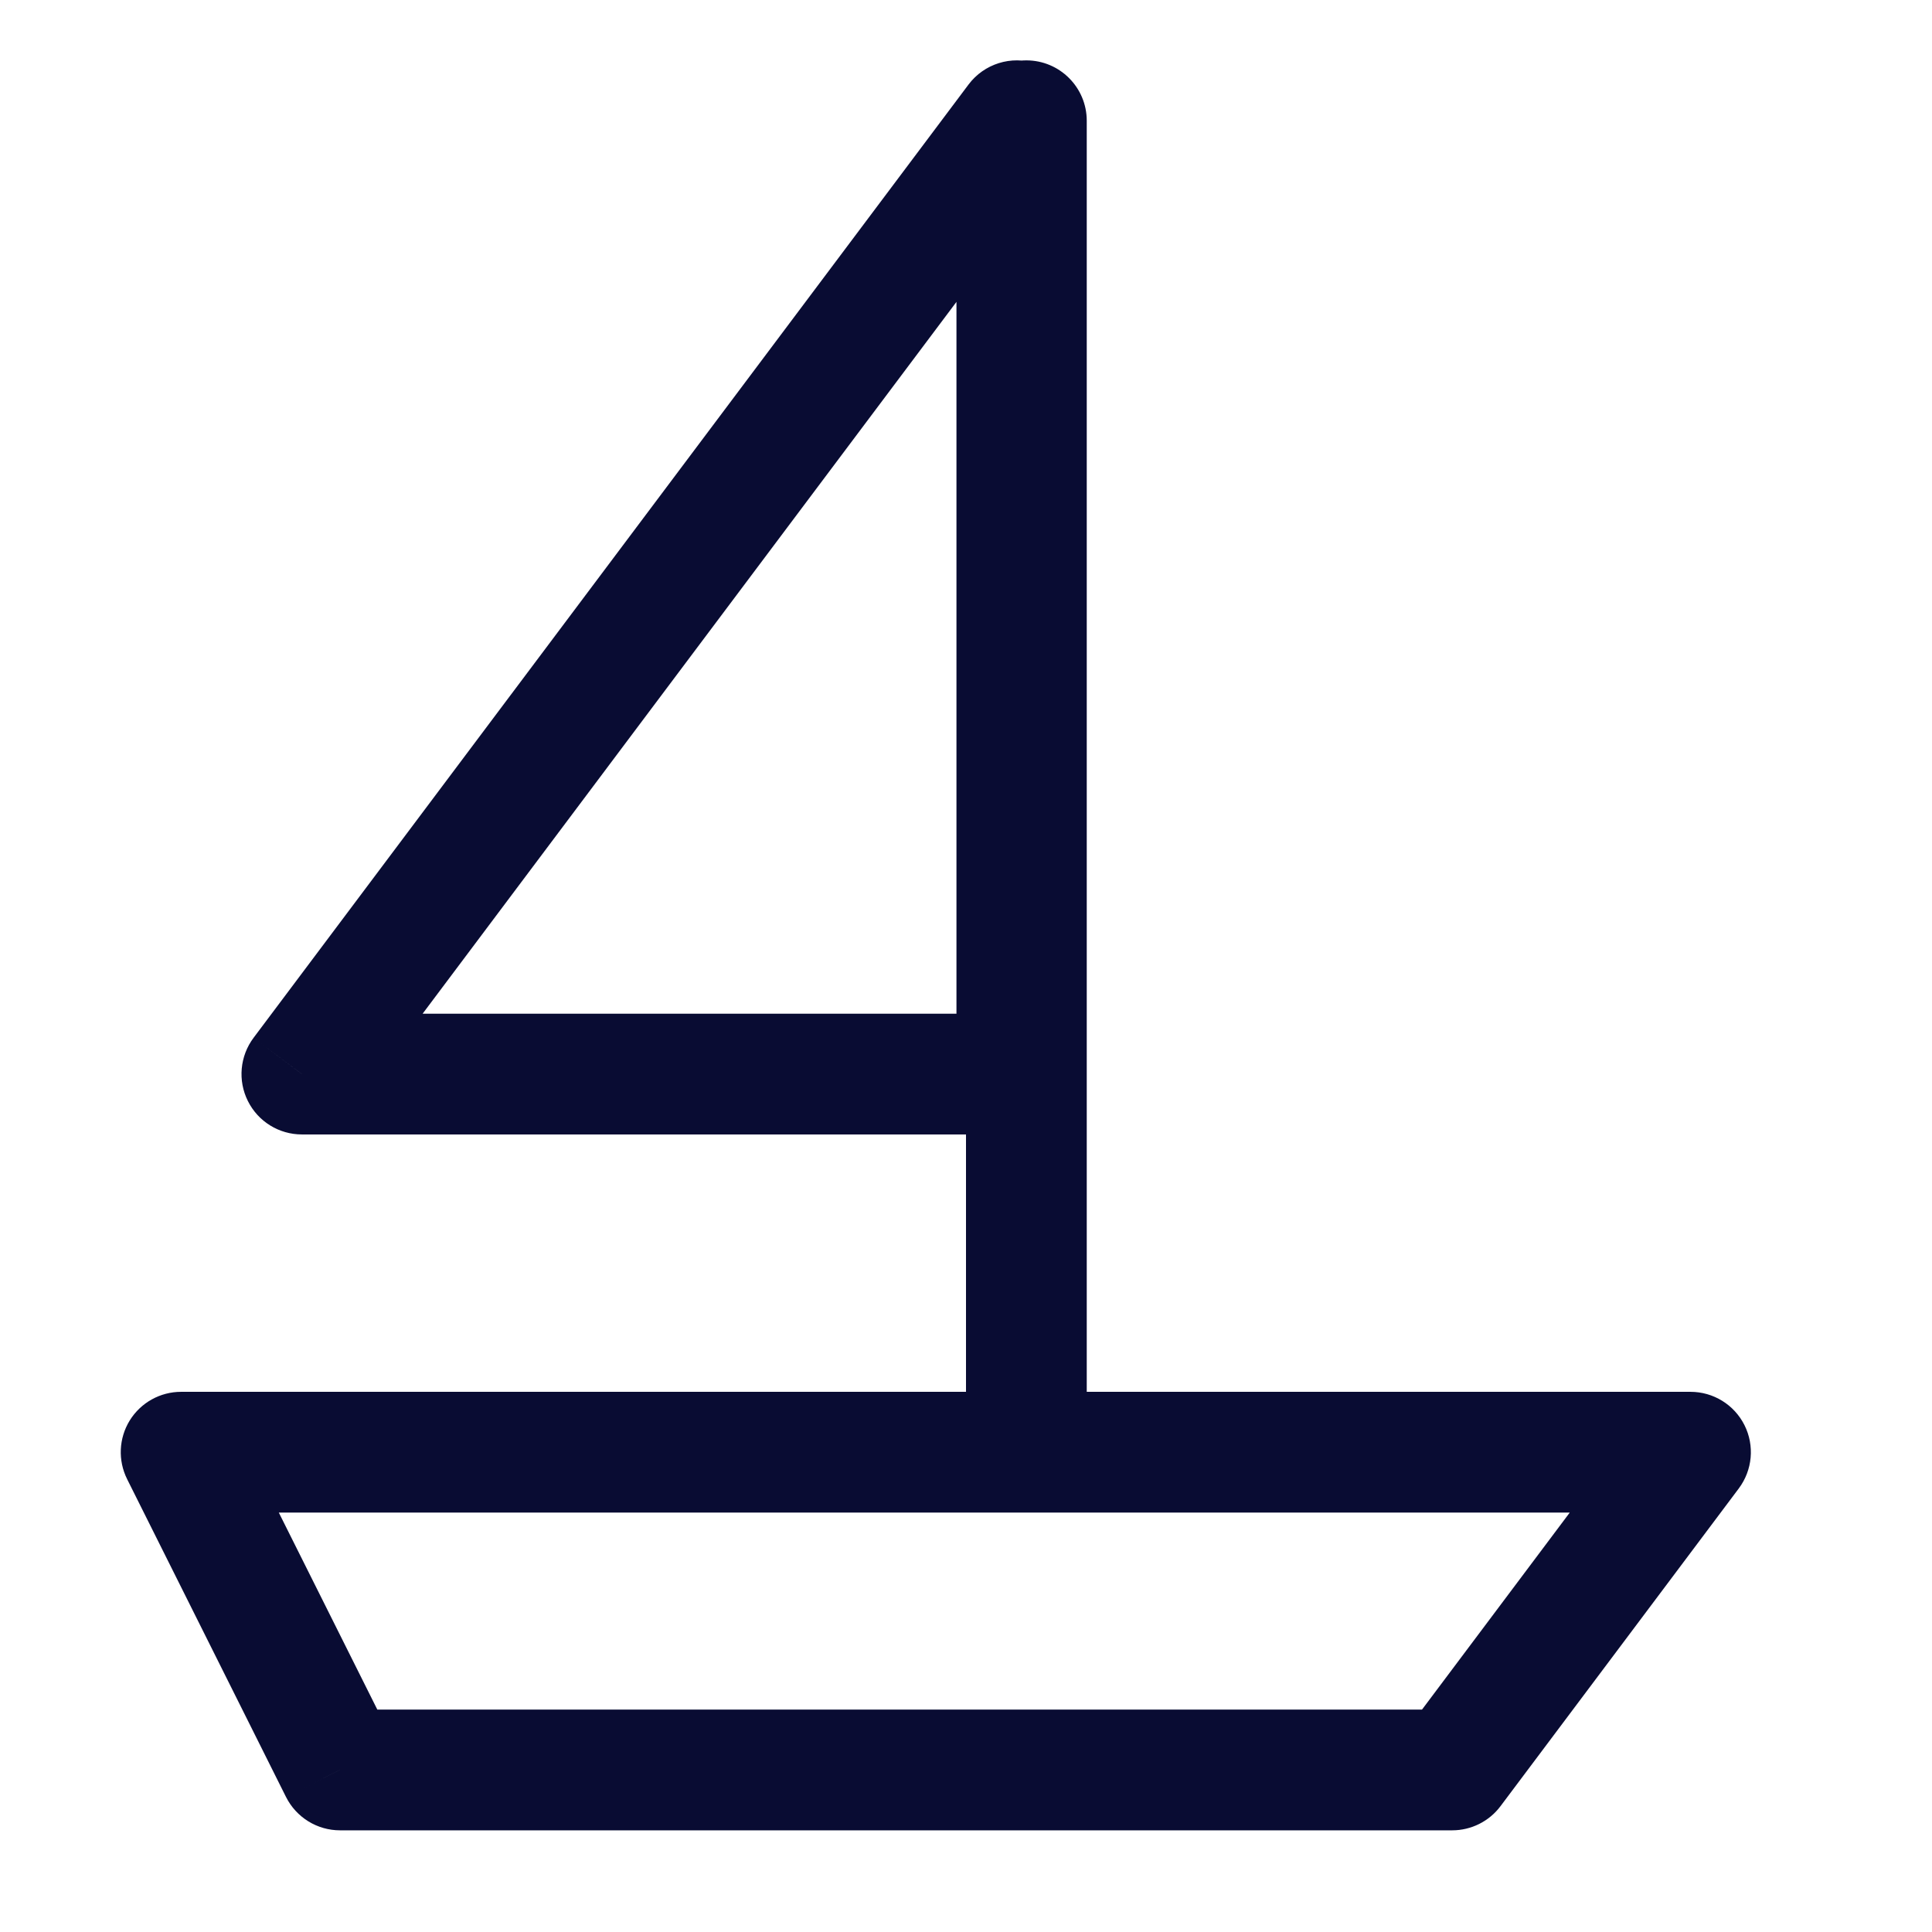 <svg width="32" height="32" viewBox="0 0 32 32" fill="none" xmlns="http://www.w3.org/2000/svg">
<path d="M24.053 29.316V30.316C24.367 30.316 24.664 30.168 24.853 29.916L24.053 29.316ZM5.632 29.316L4.737 29.763C4.907 30.102 5.253 30.316 5.632 30.316V29.316ZM3 24.053V23.053C2.653 23.053 2.332 23.232 2.149 23.527C1.967 23.822 1.951 24.19 2.106 24.5L3 24.053ZM28 24.053L28.8 24.653C29.027 24.35 29.064 23.944 28.894 23.605C28.725 23.267 28.379 23.053 28 23.053V24.053ZM5 17.79L4.2 17.189C3.973 17.492 3.936 17.898 4.106 18.237C4.275 18.576 4.621 18.79 5 18.79V17.79ZM16.842 17.79V18.79C17.394 18.79 17.842 18.342 17.842 17.79H16.842ZM16.842 2H17.842C17.842 1.57 17.567 1.187 17.158 1.051C16.75 0.915 16.3 1.056 16.042 1.4L16.842 2ZM18 2C18 1.448 17.552 1 17 1C16.448 1 16 1.448 16 2L18 2ZM24.053 28.316H5.632V30.316H24.053V28.316ZM6.526 28.869L3.894 23.605L2.106 24.5L4.737 29.763L6.526 28.869ZM3 25.053H28V23.053H3V25.053ZM27.2 23.453L23.253 28.716L24.853 29.916L28.8 24.653L27.2 23.453ZM5 18.79H16.842V16.79H5V18.79ZM17.842 17.79V2H15.842V17.79H17.842ZM16.042 1.4L4.2 17.189L5.8 18.39L17.642 2.6L16.042 1.4ZM16 2L16 24H18L18 2L16 2Z" fill="#090C33"/>
</svg>
